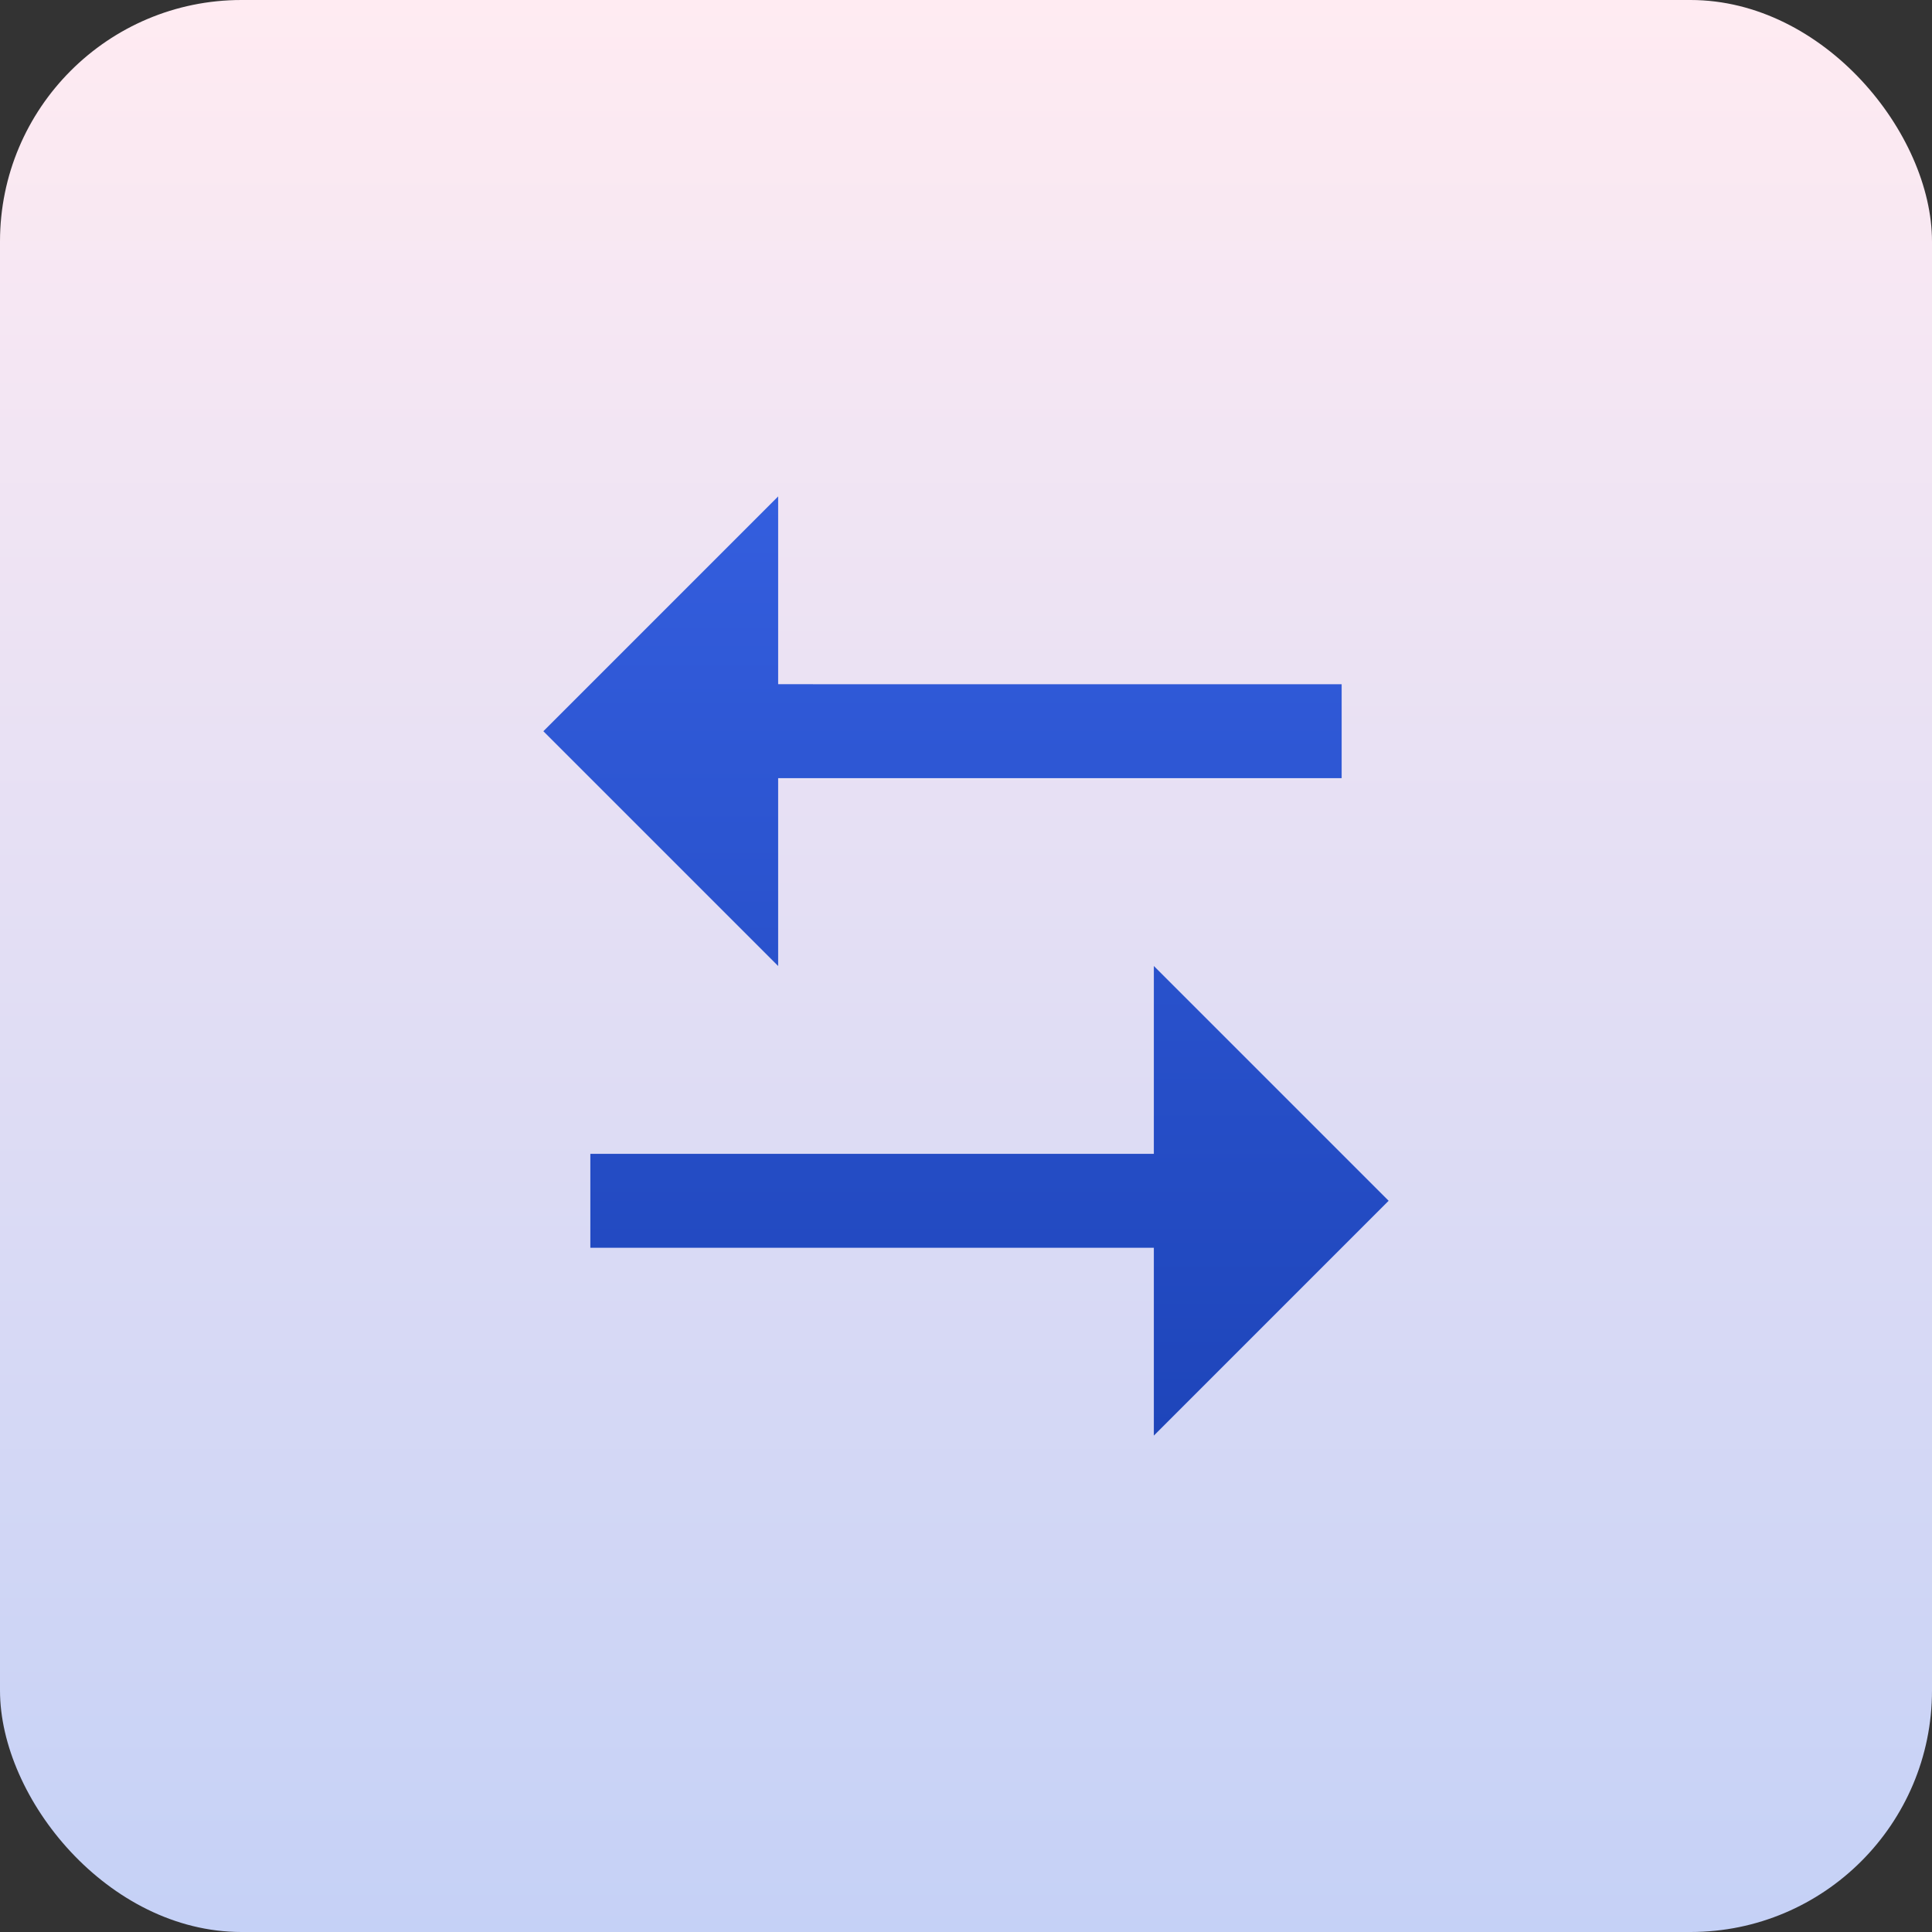 <svg width="48" height="48" viewBox="0 0 48 48" fill="none" xmlns="http://www.w3.org/2000/svg">
<rect x="0" y="0" width="48" height="48" fill="#333333" stroke="none"/>
<rect width="48" height="48" rx="6" fill="url(#paint0_linear_4114_1561)"/>
<path d="M28.667 28.667V24L34.5 29.833L28.667 35.667V31H14.667V28.667H28.667ZM19.333 12.333V16.999L33.333 17V19.333H19.333V24L13.5 18.167L19.333 12.333Z" fill="url(#paint1_linear_4114_1561)"/>
<defs>
<linearGradient id="paint0_linear_4114_1561" x1="24" y1="0" x2="24" y2="48" gradientUnits="userSpaceOnUse">
<stop stop-color="#FFEBF2"/>
<stop offset="1" stop-color="#C5D1F6"/>
</linearGradient>
<linearGradient id="paint1_linear_4114_1561" x1="24" y1="12.333" x2="24" y2="35.667" gradientUnits="userSpaceOnUse">
<stop stop-color="#345EDE"/>
<stop offset="1" stop-color="#1E45BA"/>
</linearGradient>
</defs>
</svg>
